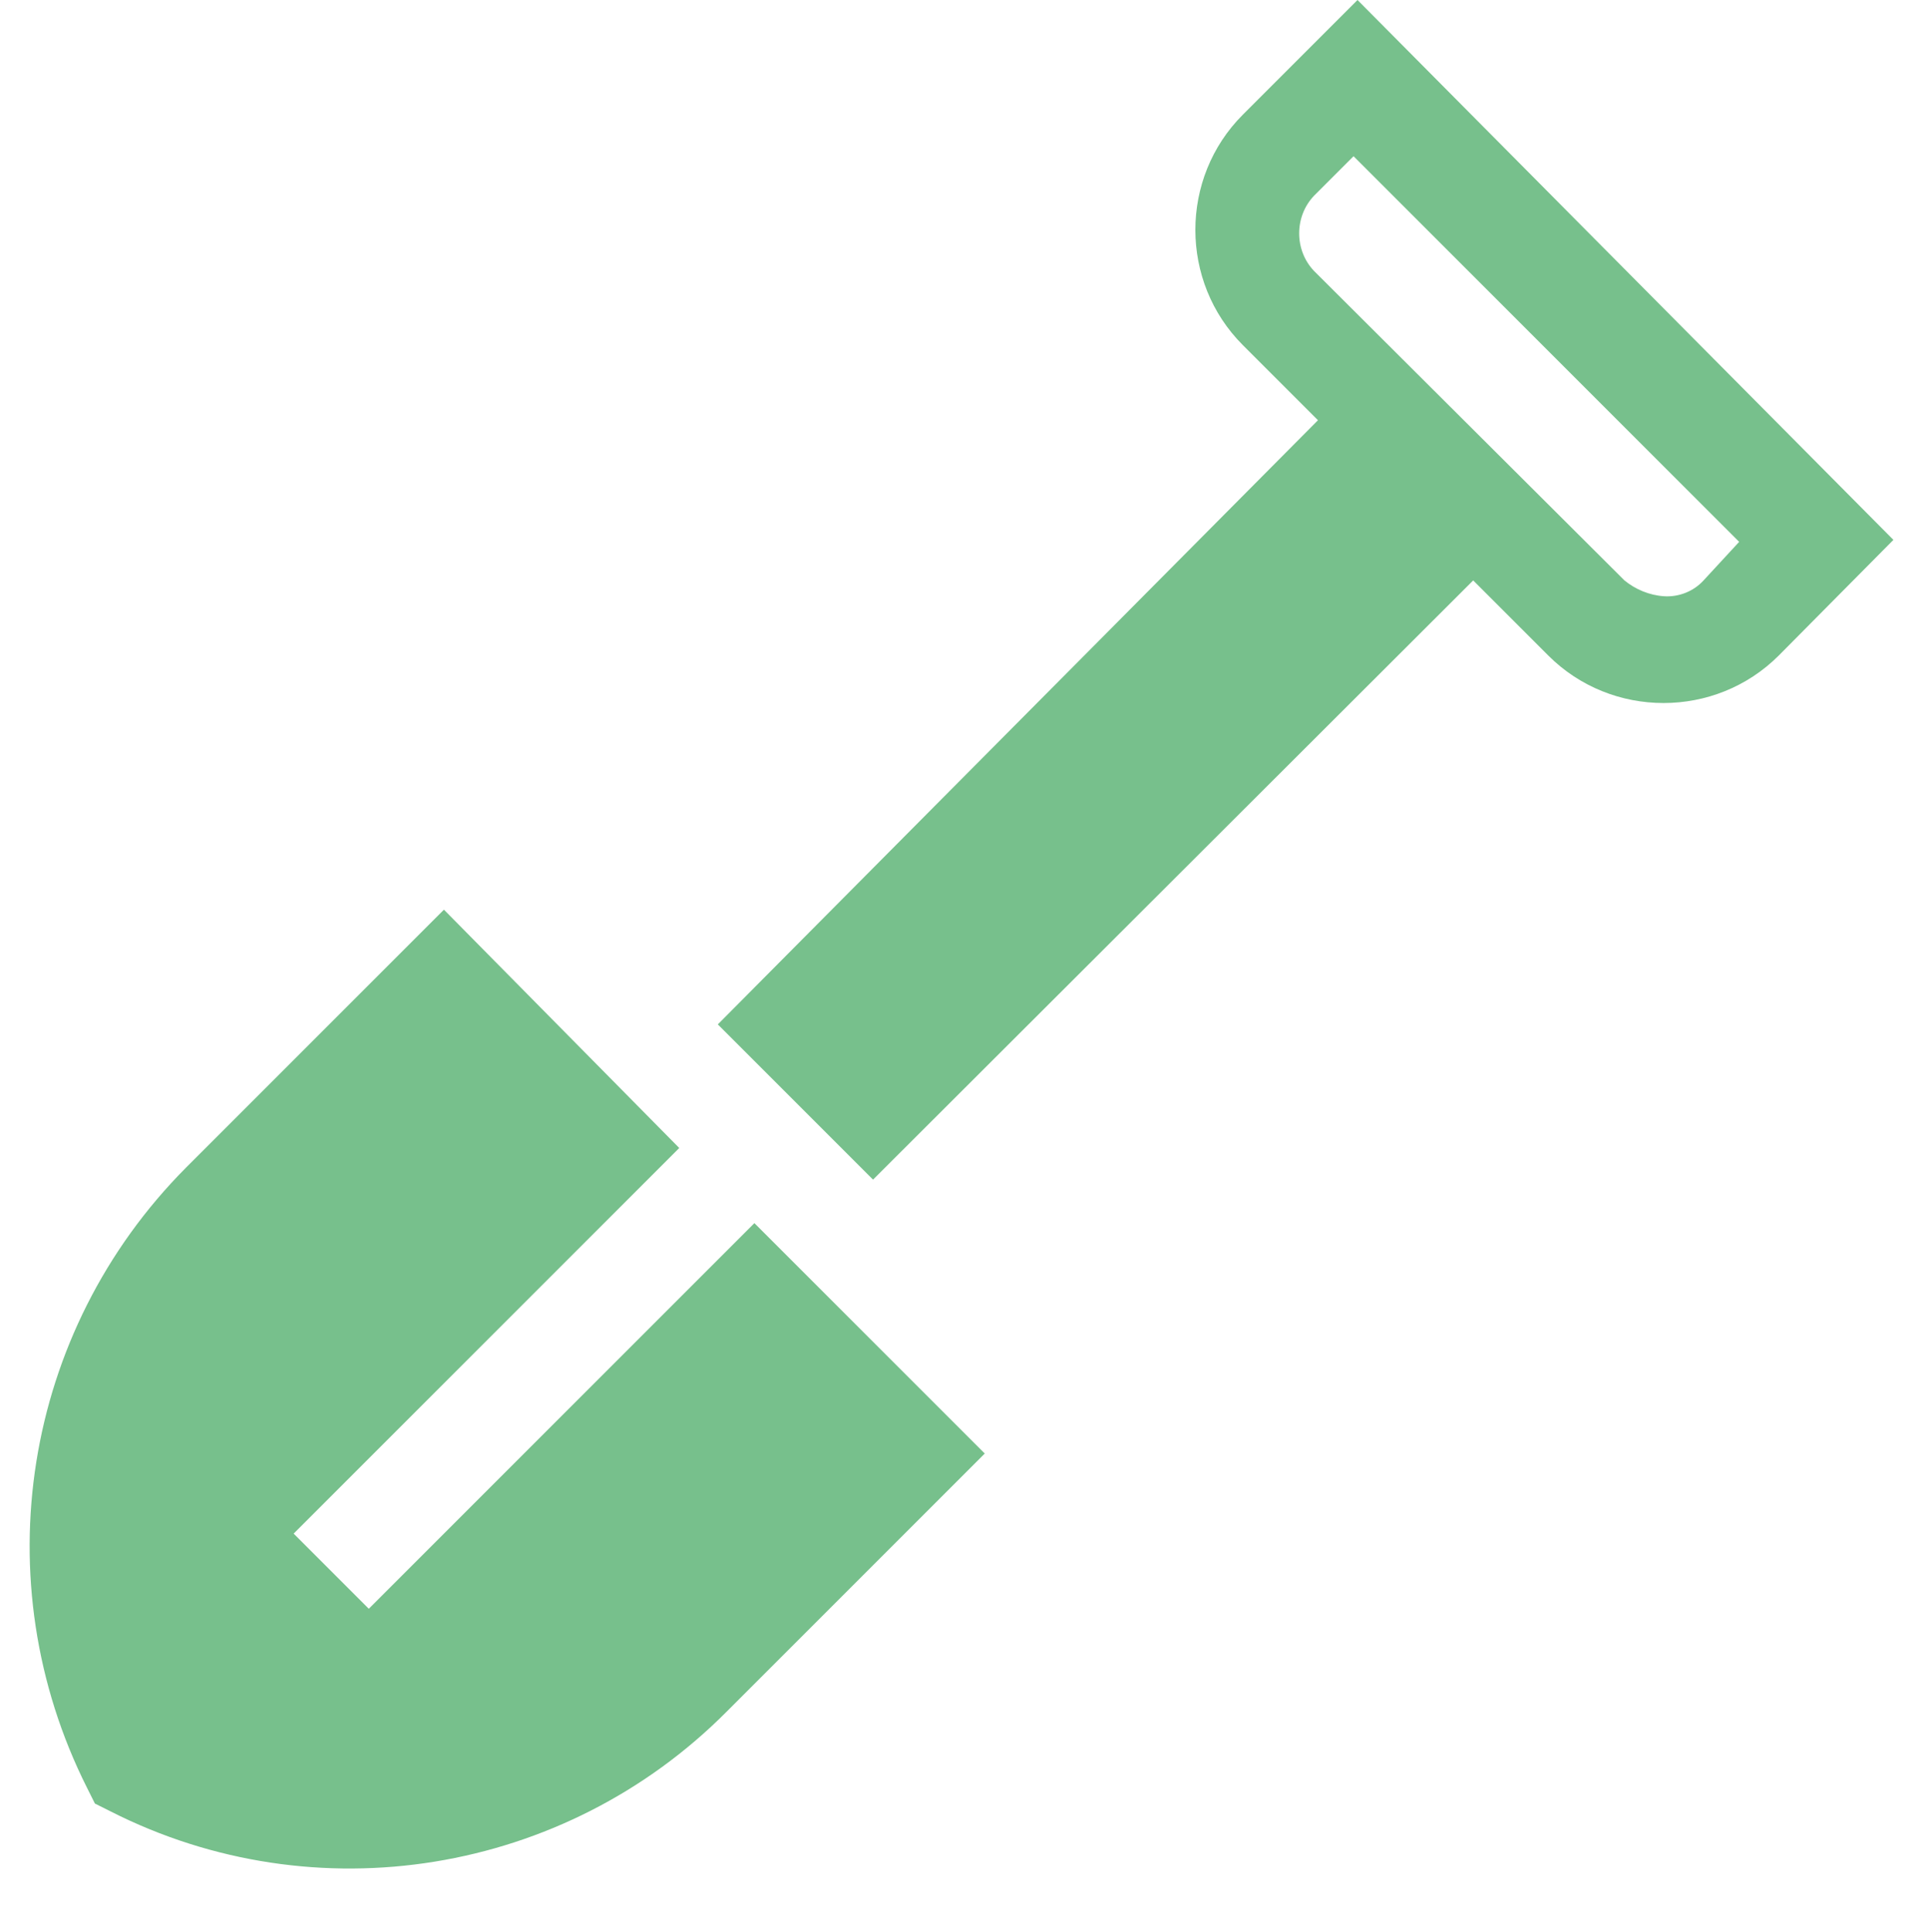 <?xml version="1.0" encoding="utf-8"?>
<!-- Generator: Adobe Illustrator 25.1.0, SVG Export Plug-In . SVG Version: 6.00 Build 0)  -->
<svg version="1.1" id="Calque_1" xmlns="http://www.w3.org/2000/svg" xmlns:xlink="http://www.w3.org/1999/xlink" x="0px" y="0px"
	 viewBox="0 0 195 195.4" style="enable-background:new 0 0 195 195.4;" xml:space="preserve">
<style type="text/css">
	.st0{fill:#77C08C;}
</style>
<g id="shovel">
	<path id="Tracé_1279" class="st0" d="M44.9,92l-26.1,26.1c-16.5,16.6-20.5,41.8-10,62.7l0.8,1.6l1.6,0.8
		c20.7,10.5,45.9,6.4,62.3-10.1l26.1-26.1l-23.3-23.3l-39,39l-7.6-7.6l39-39L44.9,92z"/>
	<path id="Tracé_1280" class="st0" d="M137.3,0l-11.6,11.6c-6.4,6.4-6.4,16.9,0,23.3l7.6,7.6l-60.7,61.1l15.7,15.7L149,58.7
		l7.6,7.6c6.4,6.4,16.9,6.4,23.3,0l11.6-11.7L137.3,0z M172.3,58.7c-1,1.1-2.5,1.7-4,1.6c-1.5-0.1-2.9-0.7-4-1.6l-31.4-31.3
		c-2-2.1-2-5.5,0-7.6l4-4l39,39L172.3,58.7z"/>
</g>
</svg>
